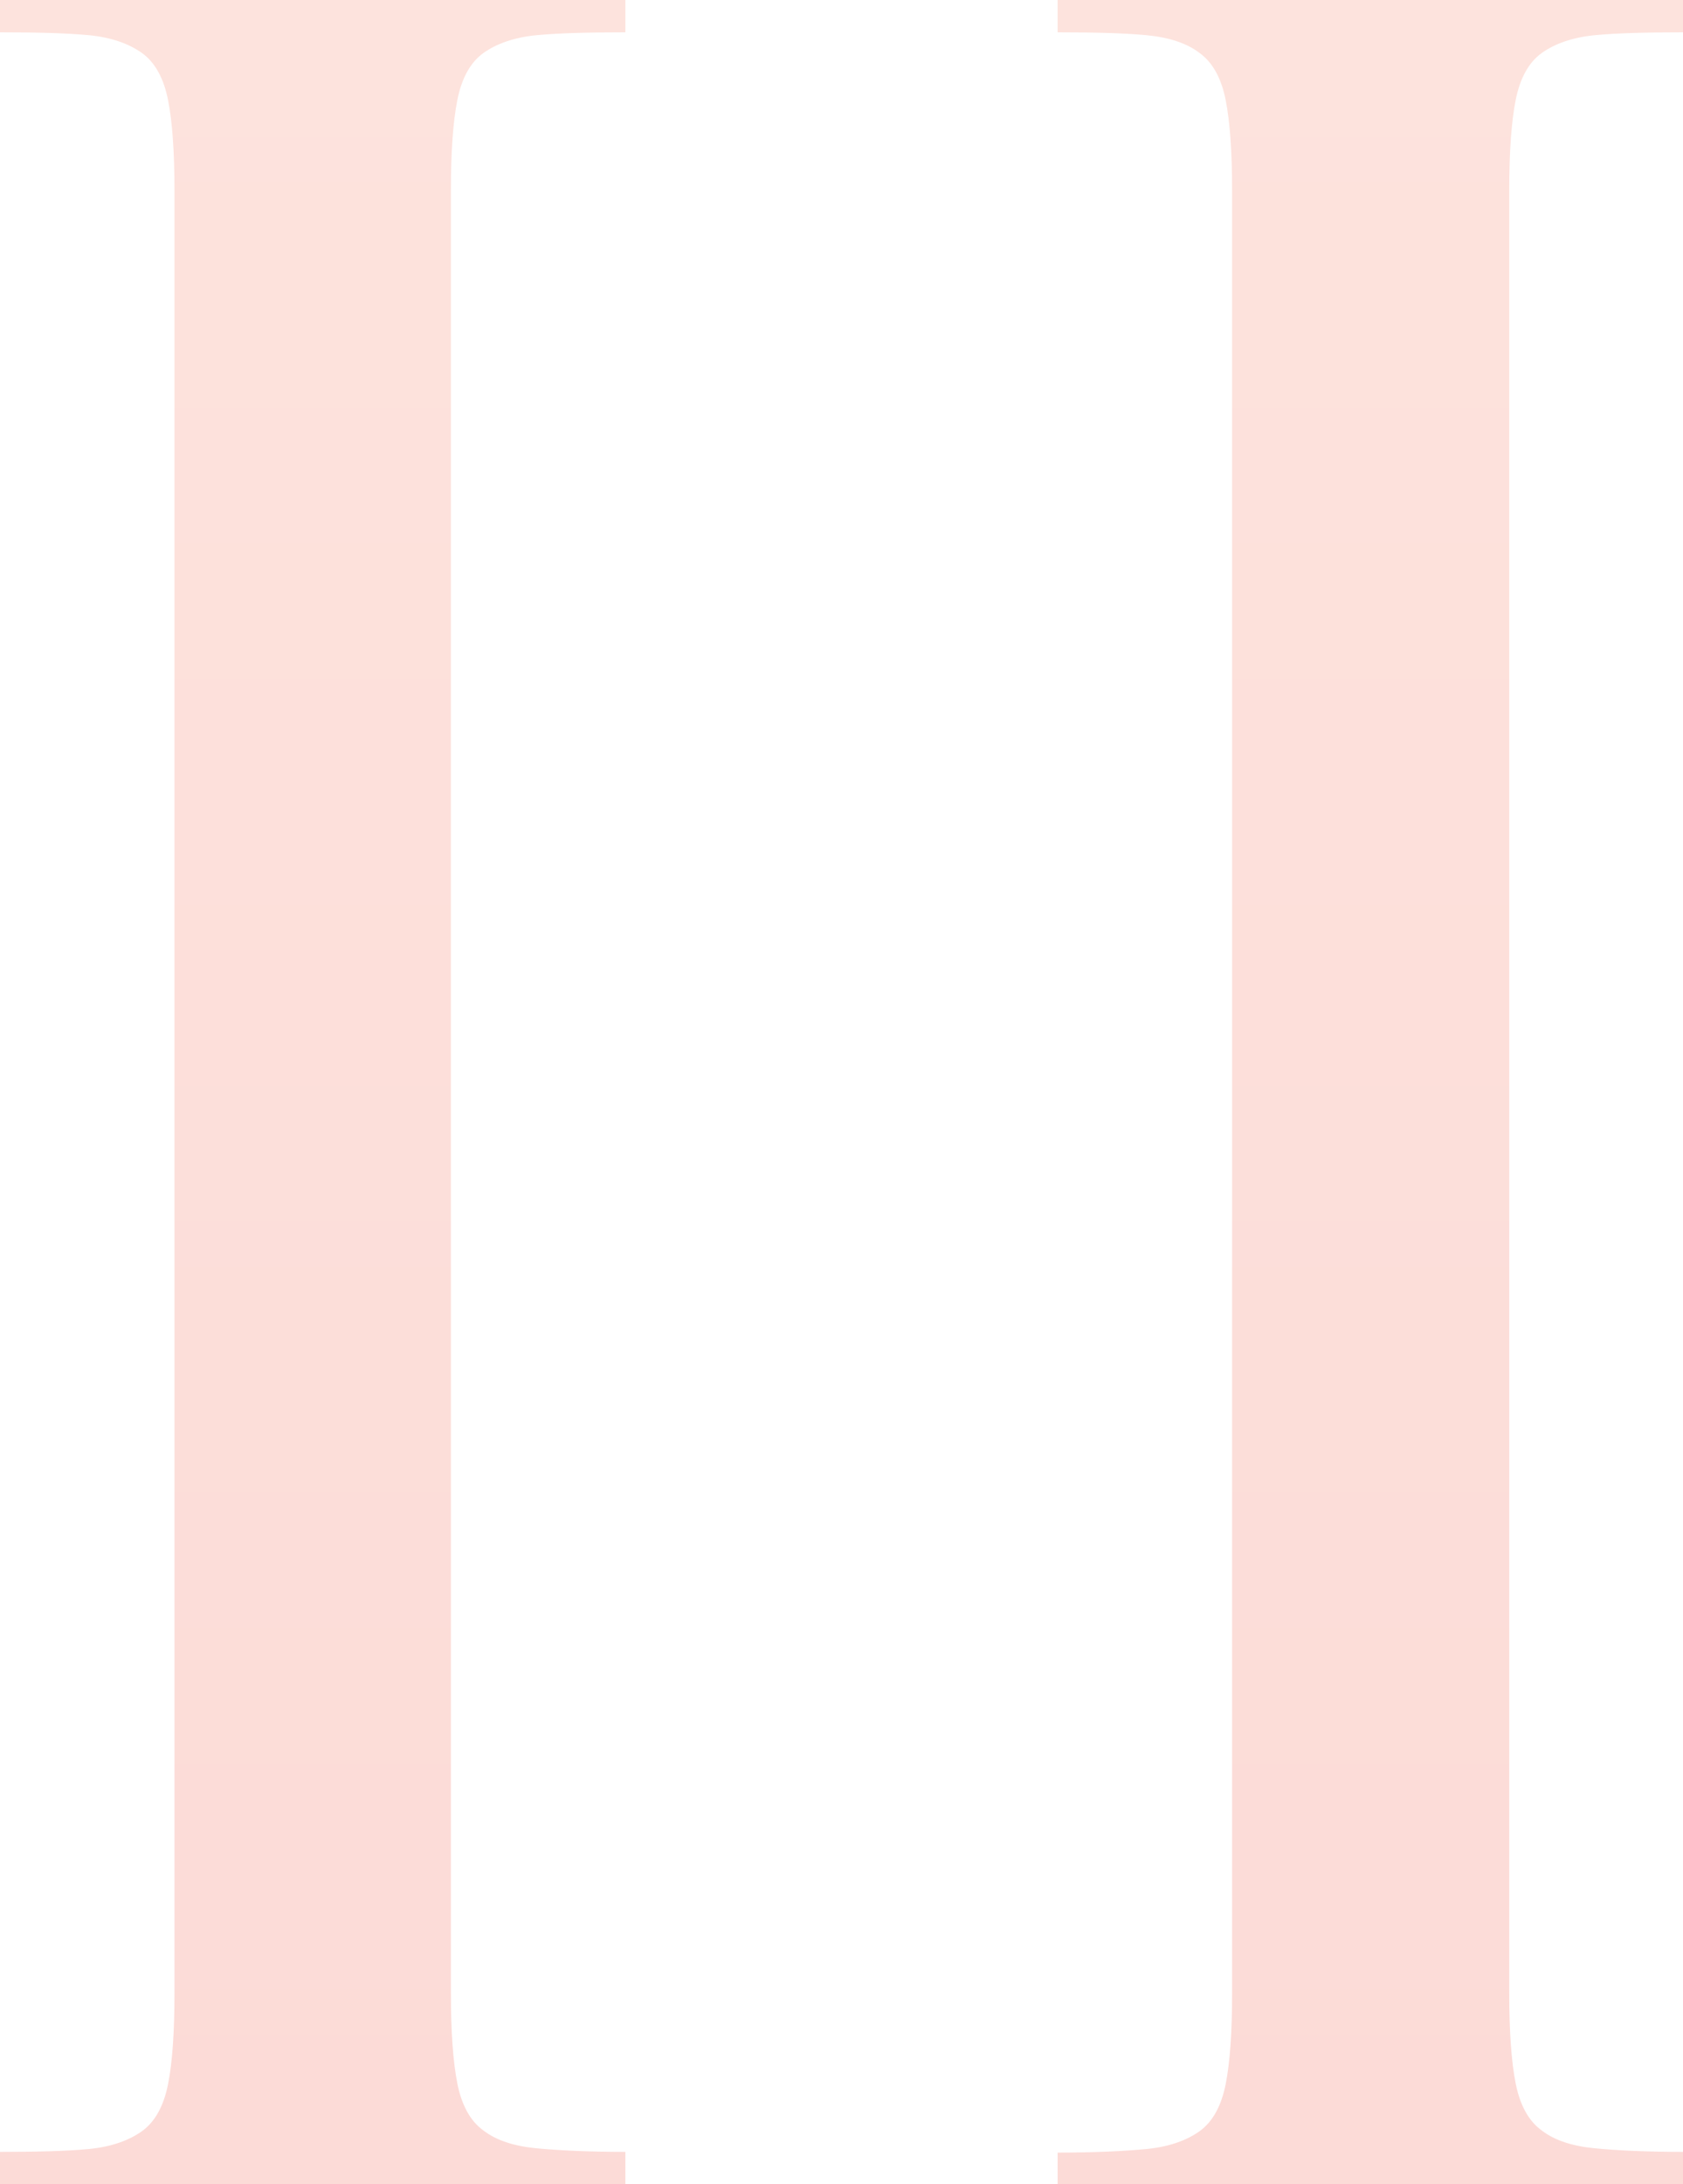 <?xml version="1.0" encoding="utf-8"?>
<!-- Generator: Adobe Illustrator 26.0.1, SVG Export Plug-In . SVG Version: 6.00 Build 0)  -->
<svg version="1.1" id="Layer_1" xmlns="http://www.w3.org/2000/svg" xmlns:xlink="http://www.w3.org/1999/xlink" x="0px" y="0px"
	 viewBox="0 0 23.44 30.4" style="enable-background:new 0 0 23.44 30.4;" xml:space="preserve">
<style type="text/css">
	.st0{fill-rule:evenodd;clip-rule:evenodd;fill:url(#SVGID_1_);}
	.st1{fill-rule:evenodd;clip-rule:evenodd;fill:url(#SVGID_00000044170066883512332020000005550471288869152191_);}
</style>
<g>
	<linearGradient id="SVGID_1_" gradientUnits="userSpaceOnUse" x1="4.356" y1="0.027" x2="4.356" y2="30.195">
		<stop  offset="0" style="stop-color:#FDE3DD"/>
		<stop  offset="1" style="stop-color:#FCDBD7"/>
	</linearGradient>
	<path class="st0" d="M8.71,30.4v-0.45c-0.51,0-0.92-0.02-1.24-0.05c-0.31-0.03-0.56-0.11-0.74-0.25c-0.18-0.13-0.3-0.35-0.36-0.65
		c-0.06-0.3-0.09-0.72-0.09-1.26V2.65c0-0.54,0.03-0.96,0.09-1.26c0.06-0.3,0.18-0.52,0.36-0.65c0.18-0.13,0.43-0.22,0.74-0.25
		C7.79,0.46,8.2,0.45,8.71,0.45V0H0v0.45c0.51,0,0.92,0.01,1.24,0.04C1.55,0.52,1.8,0.61,1.98,0.74c0.18,0.13,0.3,0.35,0.36,0.65
		c0.06,0.3,0.09,0.72,0.09,1.26v25.1c0,0.54-0.03,0.96-0.09,1.26c-0.06,0.3-0.18,0.52-0.36,0.65c-0.18,0.13-0.43,0.22-0.74,0.25
		C0.92,29.94,0.51,29.95,0,29.95v0.45H8.71z"/>
	
		<linearGradient id="SVGID_00000031200265808160080190000010001553767894660267_" gradientUnits="userSpaceOnUse" x1="19.085" y1="0.027" x2="19.085" y2="30.195">
		<stop  offset="0" style="stop-color:#FDE3DD"/>
		<stop  offset="1" style="stop-color:#FCDBD7"/>
	</linearGradient>
	<path style="fill-rule:evenodd;clip-rule:evenodd;fill:url(#SVGID_00000031200265808160080190000010001553767894660267_);" d="
		M23.44,30.4v-0.45c-0.51,0-0.92-0.02-1.23-0.05c-0.31-0.03-0.56-0.11-0.74-0.25c-0.18-0.13-0.3-0.35-0.36-0.65
		c-0.06-0.3-0.09-0.72-0.09-1.26V2.65c0-0.54,0.03-0.96,0.09-1.26c0.06-0.3,0.18-0.52,0.36-0.65c0.18-0.13,0.43-0.22,0.74-0.25
		c0.31-0.03,0.73-0.04,1.23-0.04V0h-8.71v0.45c0.51,0,0.92,0.01,1.24,0.04c0.31,0.03,0.56,0.11,0.74,0.25
		c0.18,0.13,0.3,0.35,0.36,0.65c0.06,0.3,0.09,0.72,0.09,1.26v25.1c0,0.54-0.03,0.96-0.09,1.26c-0.06,0.3-0.18,0.52-0.36,0.65
		c-0.18,0.13-0.43,0.22-0.74,0.25c-0.31,0.03-0.73,0.05-1.24,0.05v0.45H23.44z"/>
</g>
</svg>
